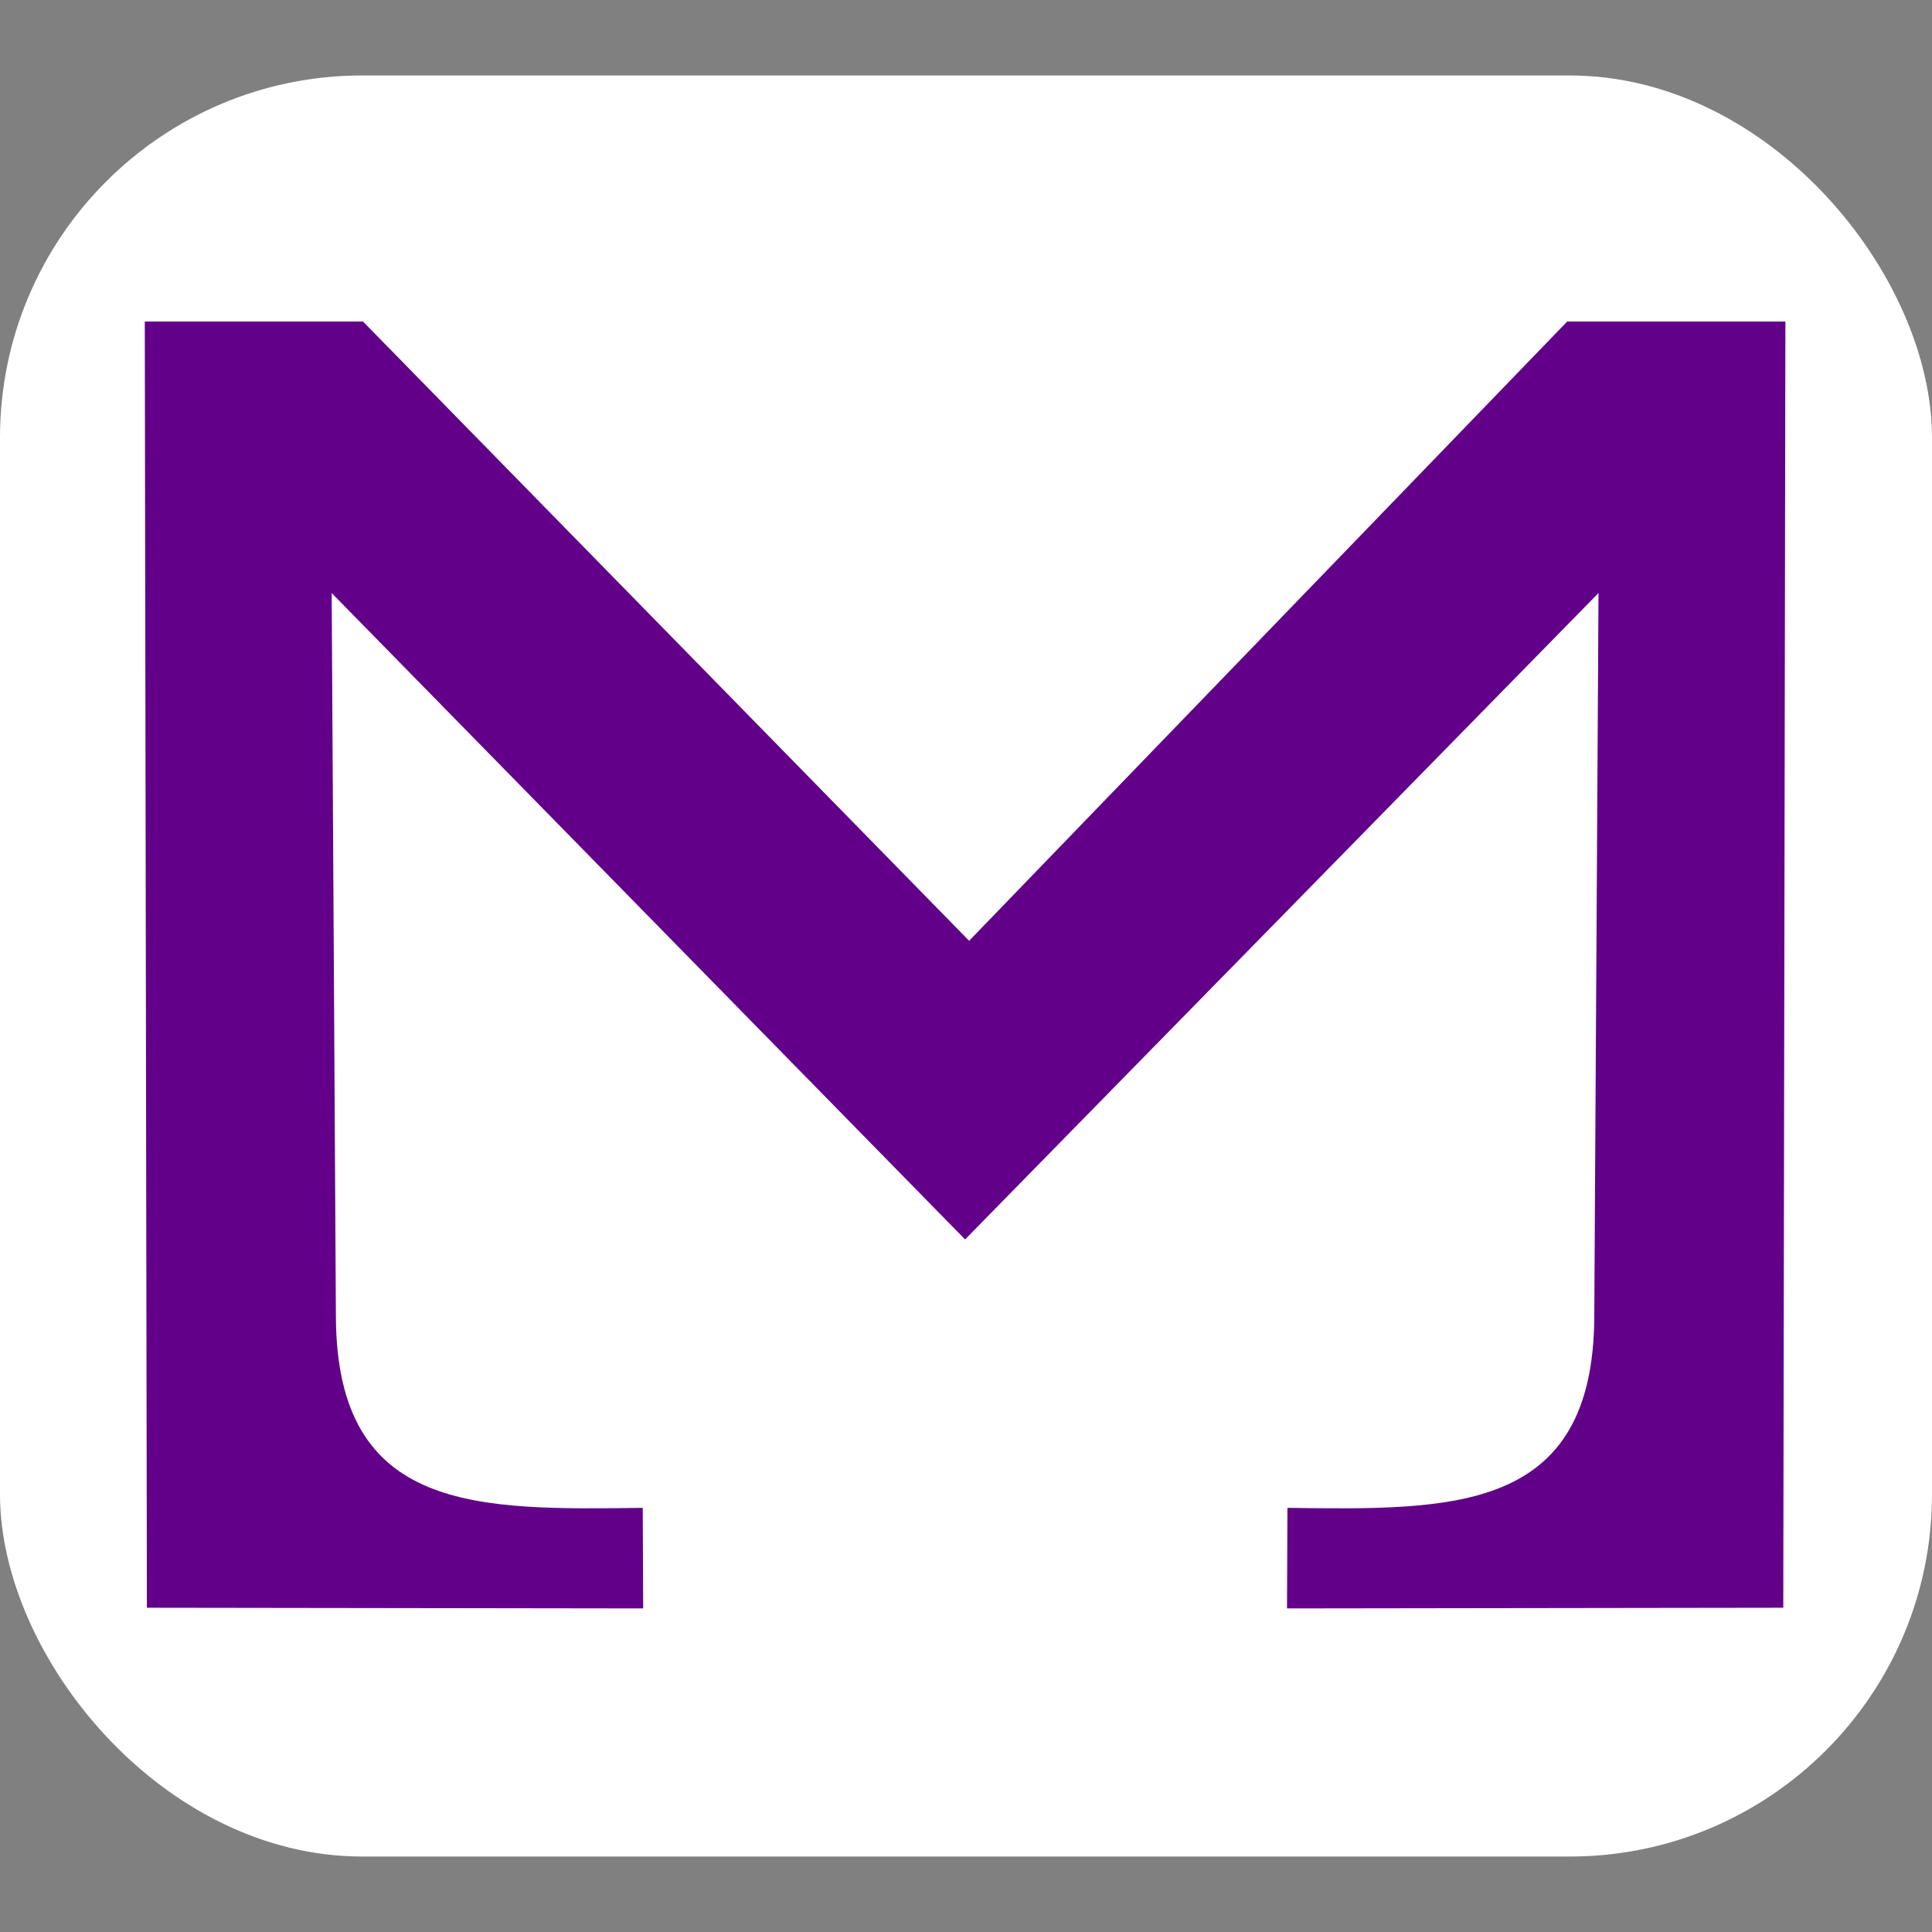 <svg width="32" height="32" viewBox="0 0 256 256" xmlns="http://www.w3.org/2000/svg">
  <rect x="0" y="0" width="256" height="256" fill="#808080" stroke="none"/>
  <rect style="fill:#fff;stroke:#fff;stroke-width:0;stroke-dasharray:none" 
        width="256" 
        height="236" 
        x="0" 
        y="10" 
        ry="48"/>
  <g style="fill:#62008a;fill-opacity:1;stroke:#fff;stroke-width:0;stroke-dasharray:none">
    <path style="fill:#62008a;stroke:#fff;stroke-width:0;stroke-dasharray:none" 
          d="m396.262-202.503 187.776-1.314c50.903-.338 49.969-44.134 49.445-95.215l26.077-.134-.178 154-333.518.657v-67.716L486.439-397.81 325.864-585.902v-67.717l333.518.657.178 154.001-26.077-.134c.524-51.08 1.458-94.877-49.445-95.215l-187.776-1.314 167.615 196.56z" 
          transform="matrix(0 .511 .427 0 298.28 -123.91)" 
          stroke="none"/>
  </g>
</svg>